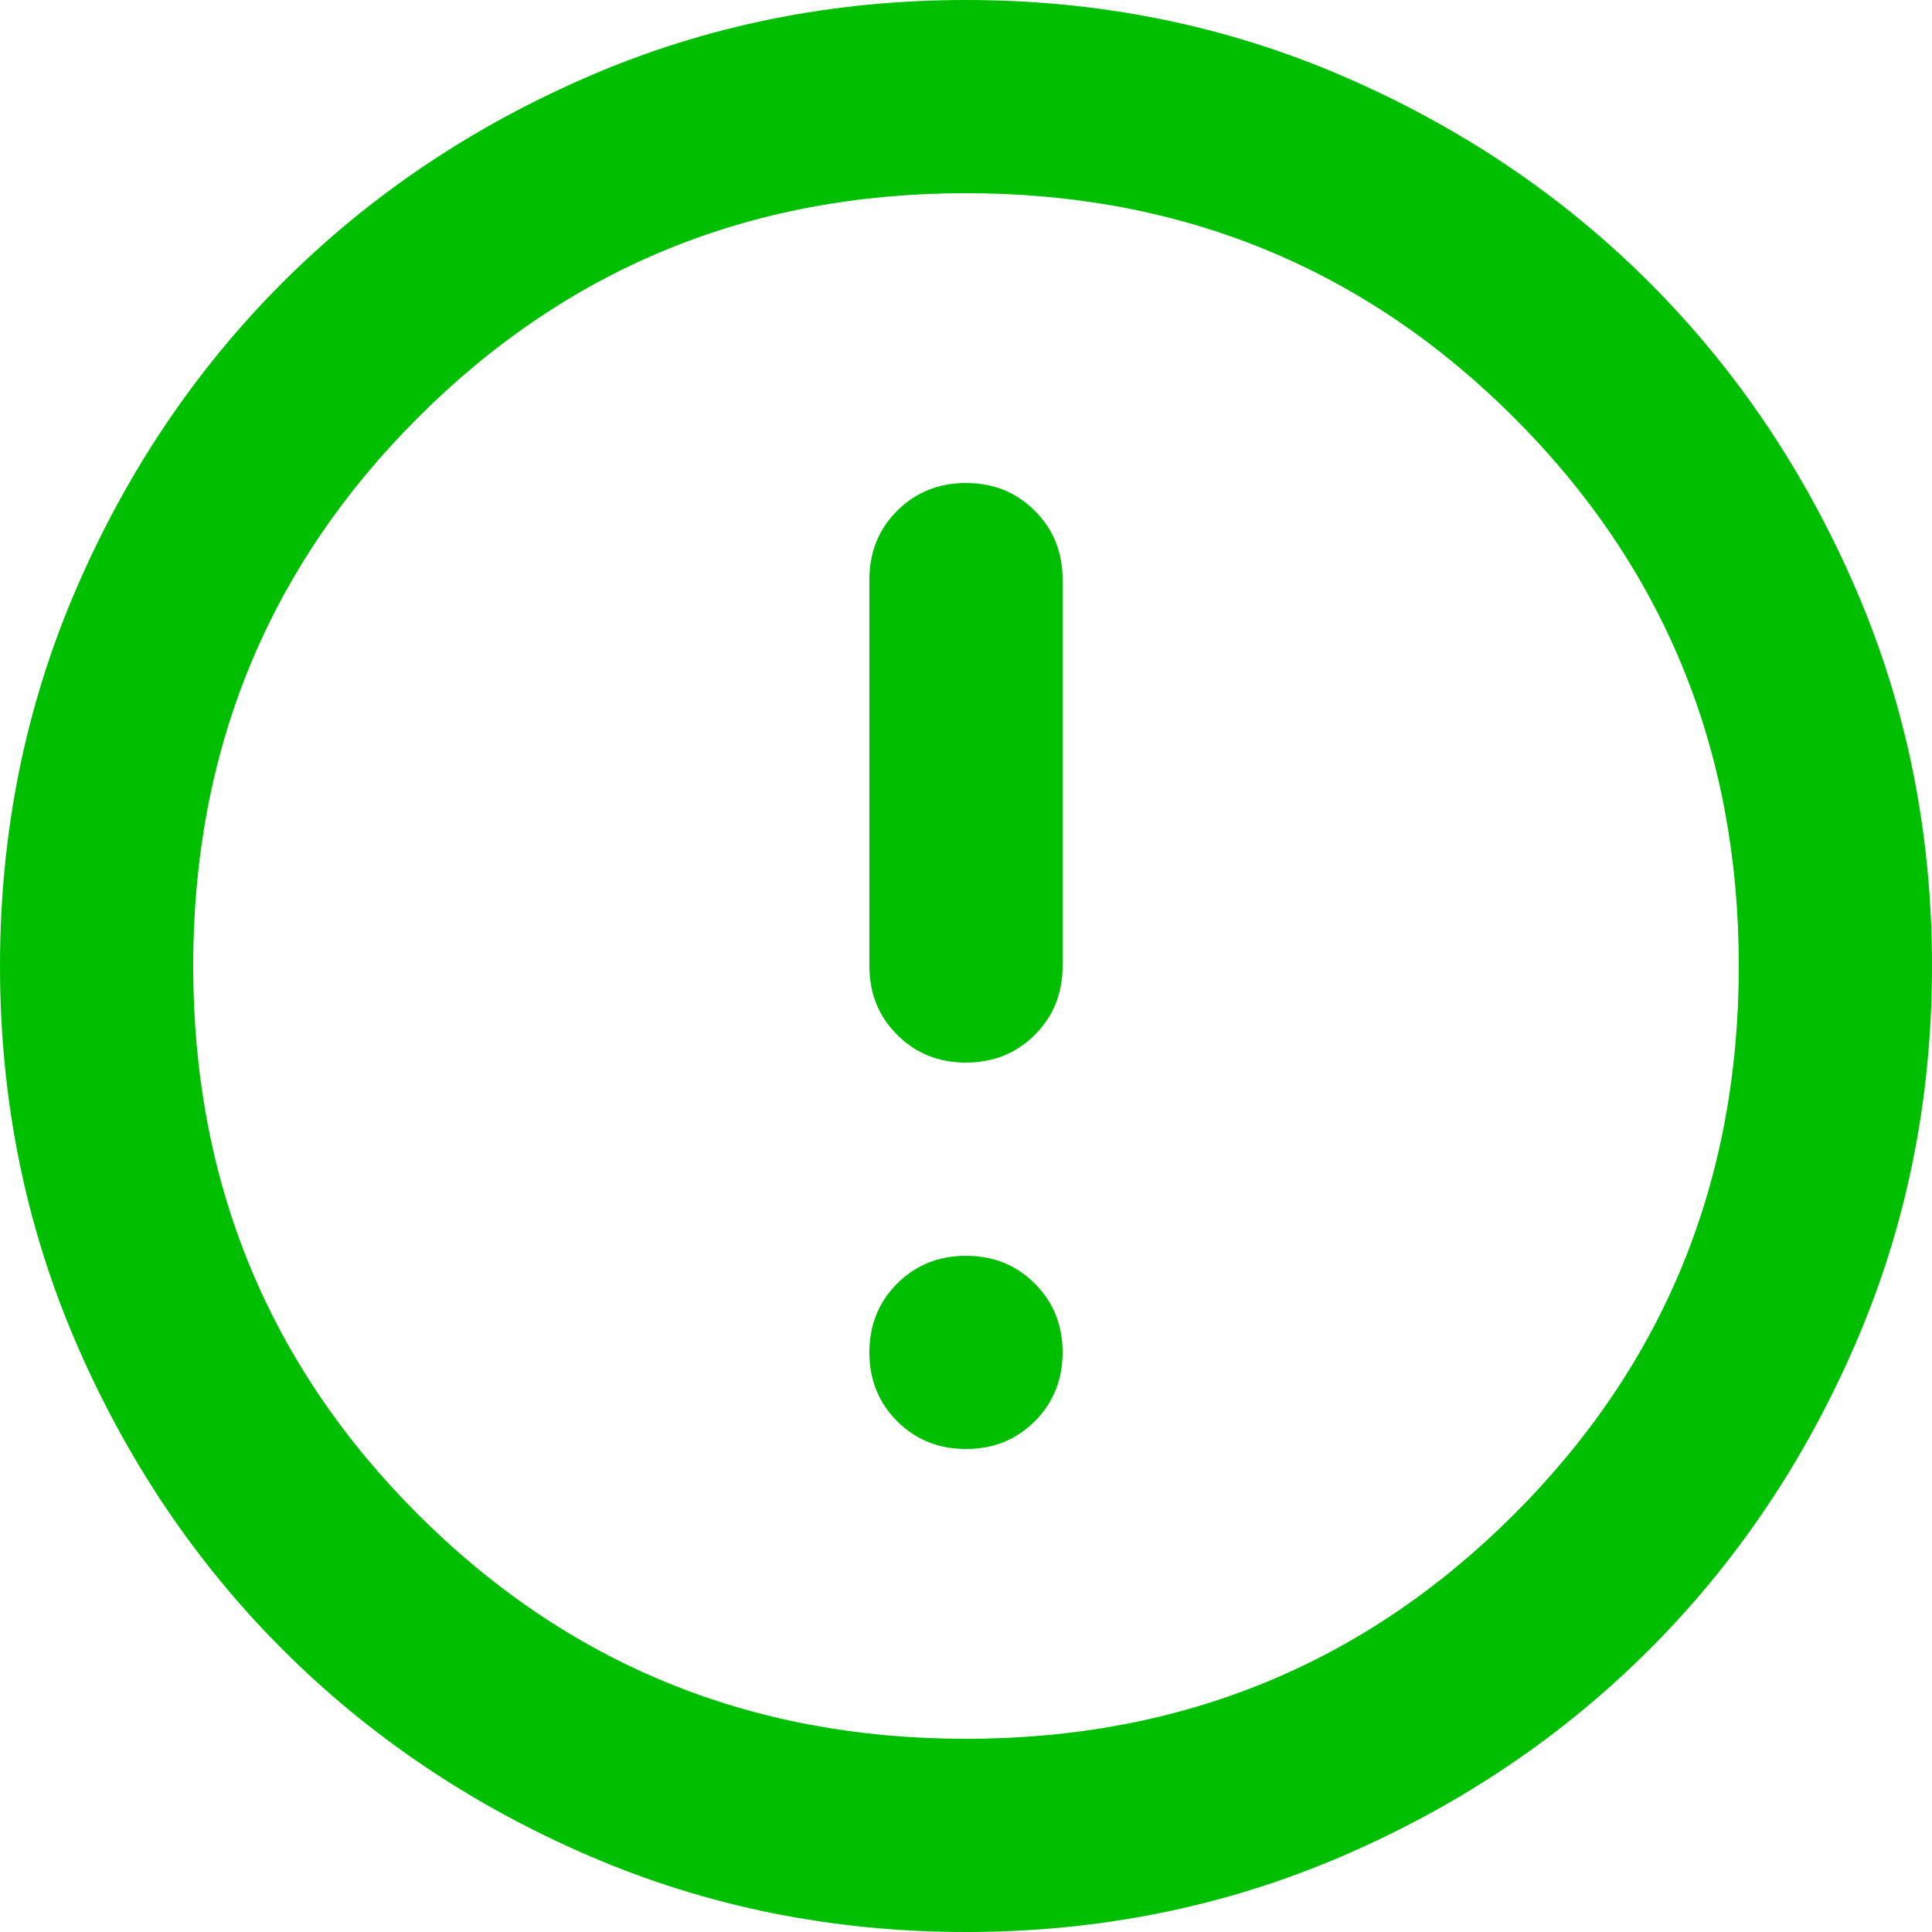 <svg width="32" height="32" viewBox="0 0 32 32" fill="none" xmlns="http://www.w3.org/2000/svg">
<path d="M16 24C16.453 24 16.833 23.847 17.14 23.54C17.447 23.233 17.6 22.853 17.6 22.4C17.6 21.947 17.447 21.567 17.14 21.26C16.833 20.953 16.453 20.8 16 20.8C15.547 20.8 15.167 20.953 14.86 21.26C14.553 21.567 14.4 21.947 14.4 22.4C14.4 22.853 14.553 23.233 14.86 23.54C15.167 23.847 15.547 24 16 24ZM16 17.6C16.453 17.6 16.833 17.447 17.14 17.14C17.447 16.833 17.6 16.453 17.6 16V9.6C17.6 9.147 17.447 8.767 17.14 8.46C16.833 8.153 16.453 8 16 8C15.547 8 15.167 8.153 14.86 8.46C14.553 8.767 14.4 9.147 14.4 9.6V16C14.4 16.453 14.553 16.833 14.86 17.14C15.167 17.447 15.547 17.6 16 17.6ZM16 32C13.787 32 11.707 31.58 9.76 30.74C7.813 29.9 6.12 28.76 4.68 27.32C3.24 25.88 2.1 24.187 1.26 22.24C0.42 20.293 0 18.213 0 16C0 13.787 0.42 11.707 1.26 9.76C2.1 7.813 3.24 6.12 4.68 4.68C6.12 3.24 7.813 2.1 9.76 1.26C11.707 0.42 13.787 0 16 0C18.213 0 20.293 0.42 22.24 1.26C24.187 2.1 25.88 3.24 27.32 4.68C28.76 6.12 29.9 7.813 30.74 9.76C31.58 11.707 32 13.787 32 16C32 18.213 31.58 20.293 30.74 22.24C29.9 24.187 28.76 25.88 27.32 27.32C25.88 28.76 24.187 29.9 22.24 30.74C20.293 31.58 18.213 32 16 32ZM16 28.8C19.573 28.8 22.6 27.56 25.08 25.08C27.56 22.6 28.8 19.573 28.8 16C28.8 12.427 27.56 9.4 25.08 6.92C22.6 4.44 19.573 3.2 16 3.2C12.427 3.2 9.4 4.44 6.92 6.92C4.44 9.4 3.2 12.427 3.2 16C3.2 19.573 4.44 22.6 6.92 25.08C9.4 27.56 12.427 28.8 16 28.8Z" fill="#00BF00"/>
</svg>
